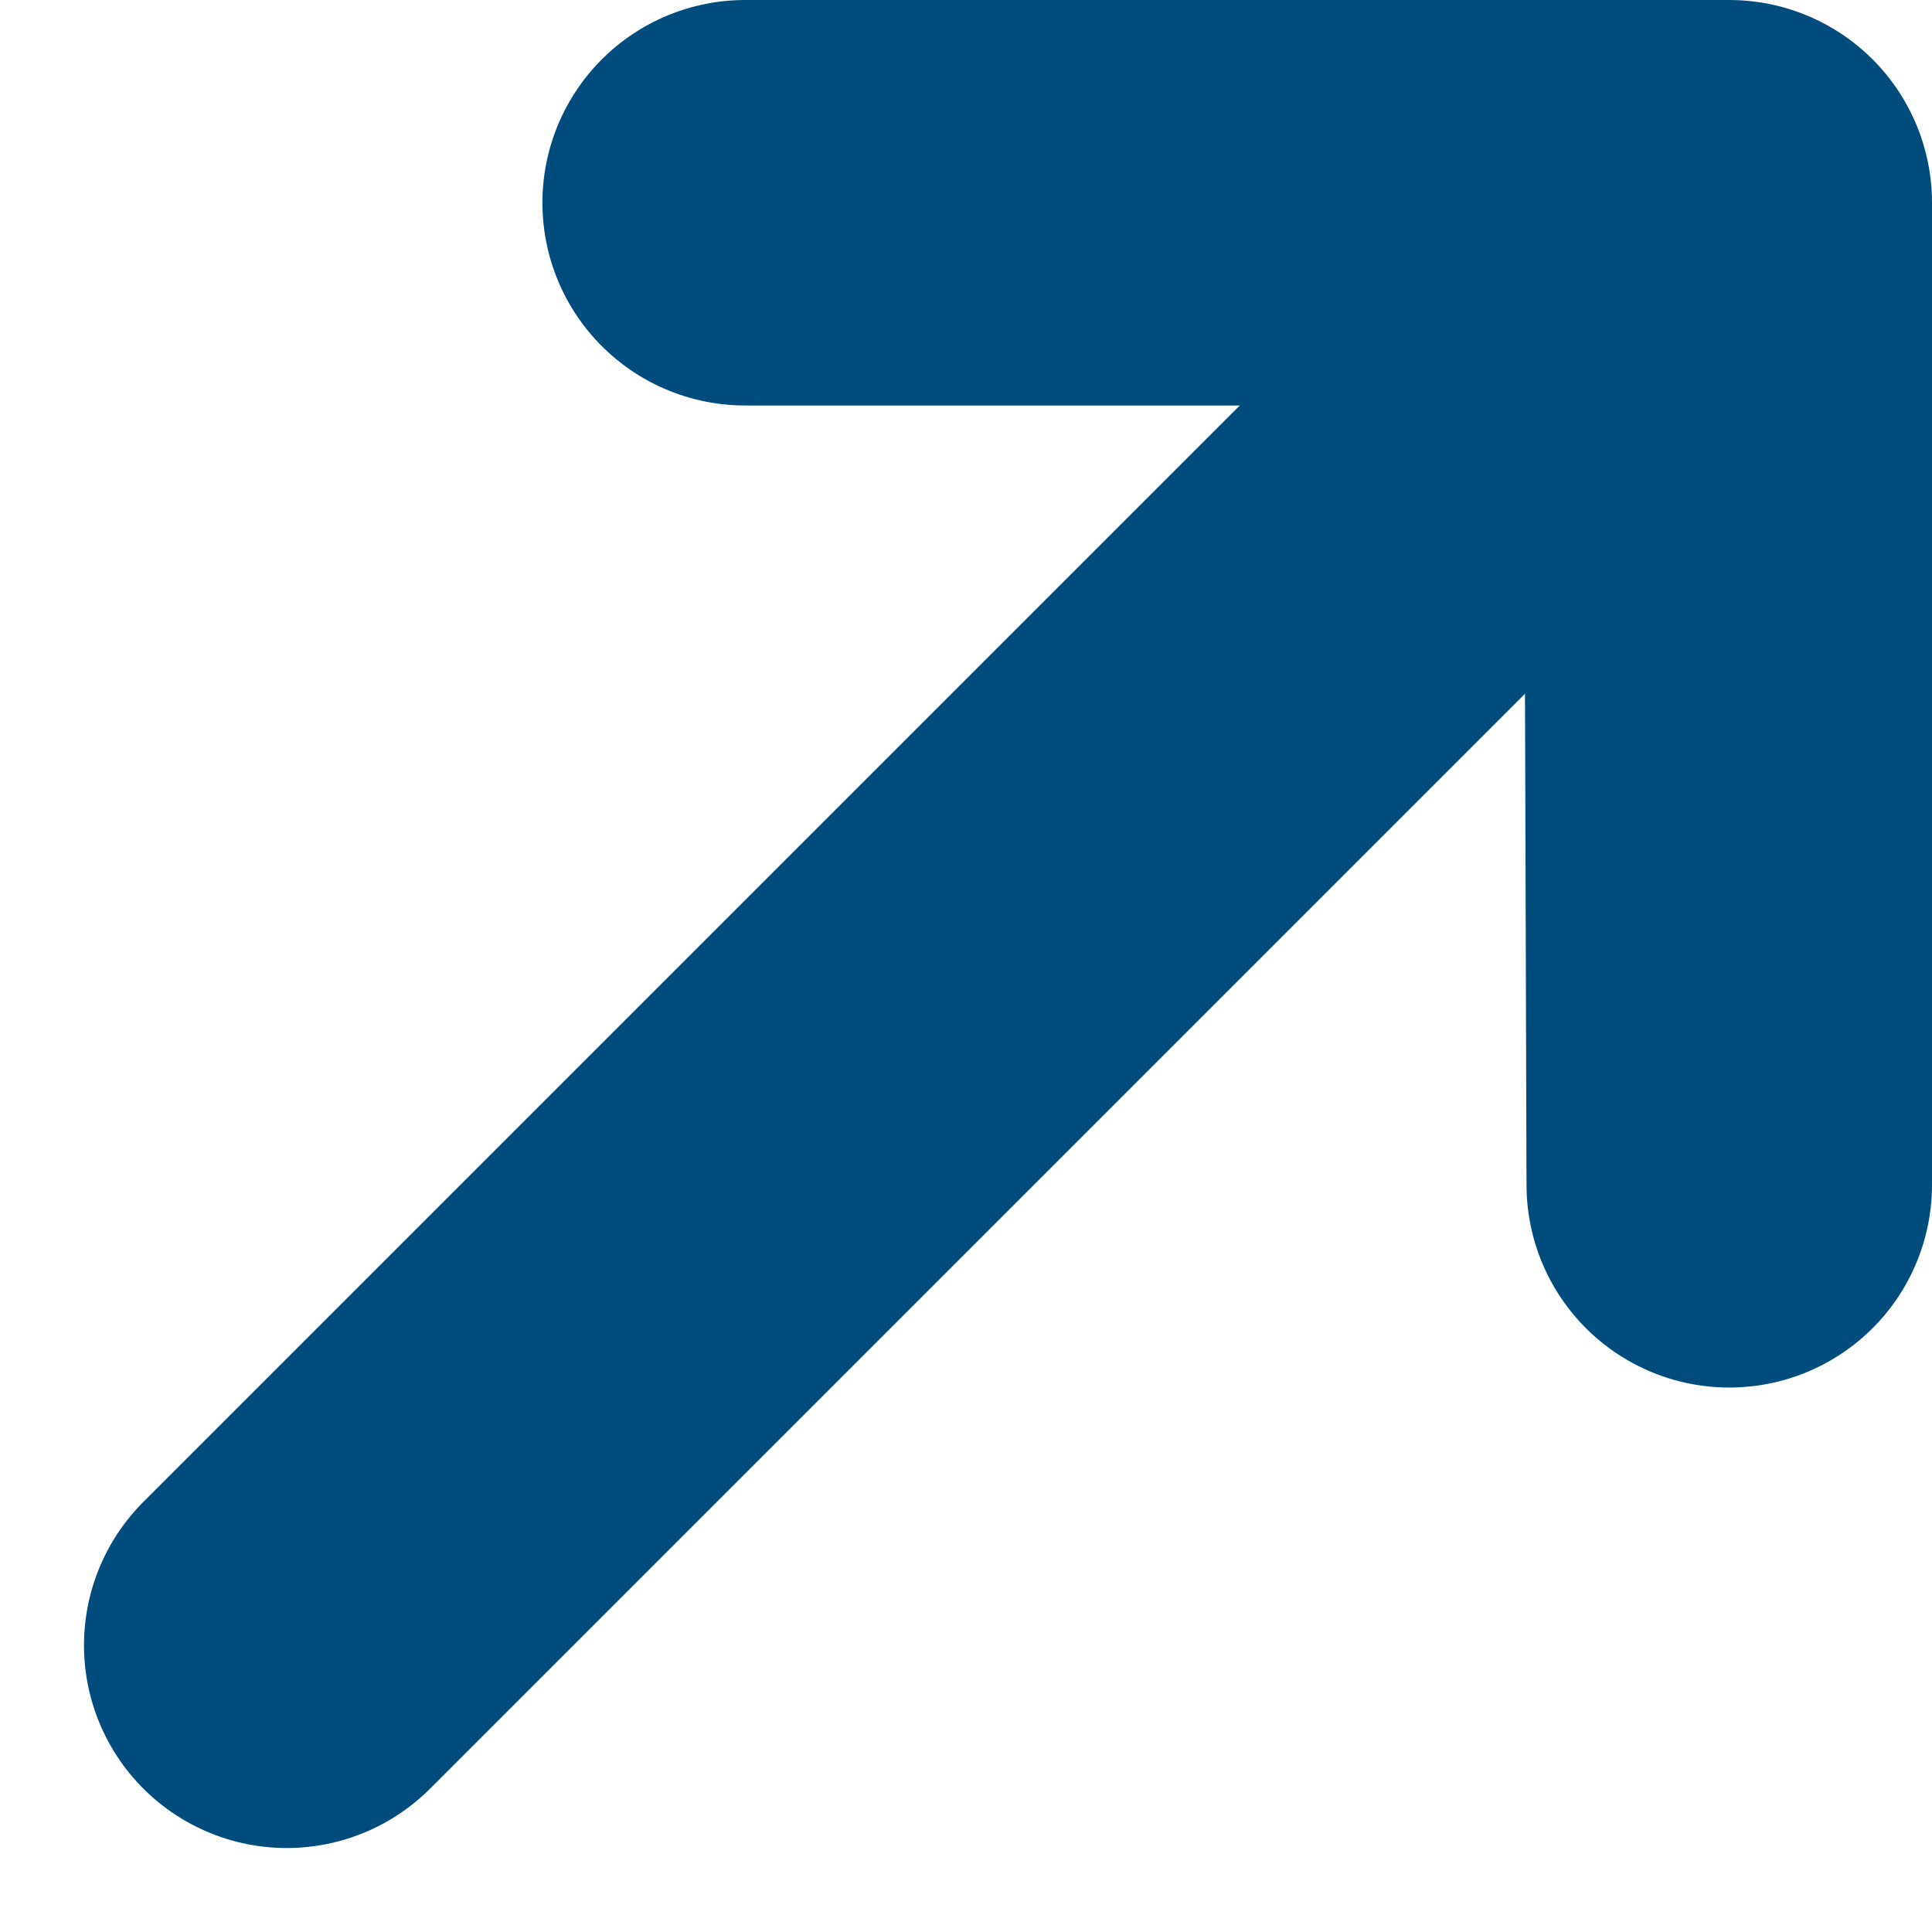 <svg height="95.291" viewBox="0 0 95.291 95.291" width="95.291" xmlns="http://www.w3.org/2000/svg"><path d="m22 368.149 71.149-71.149v48.437l-.149-48.437h-48.389" fill="none" stroke="#004d7d" stroke-linecap="round" stroke-linejoin="round" stroke-width="20" transform="translate(-7.858 -287)"/></svg>